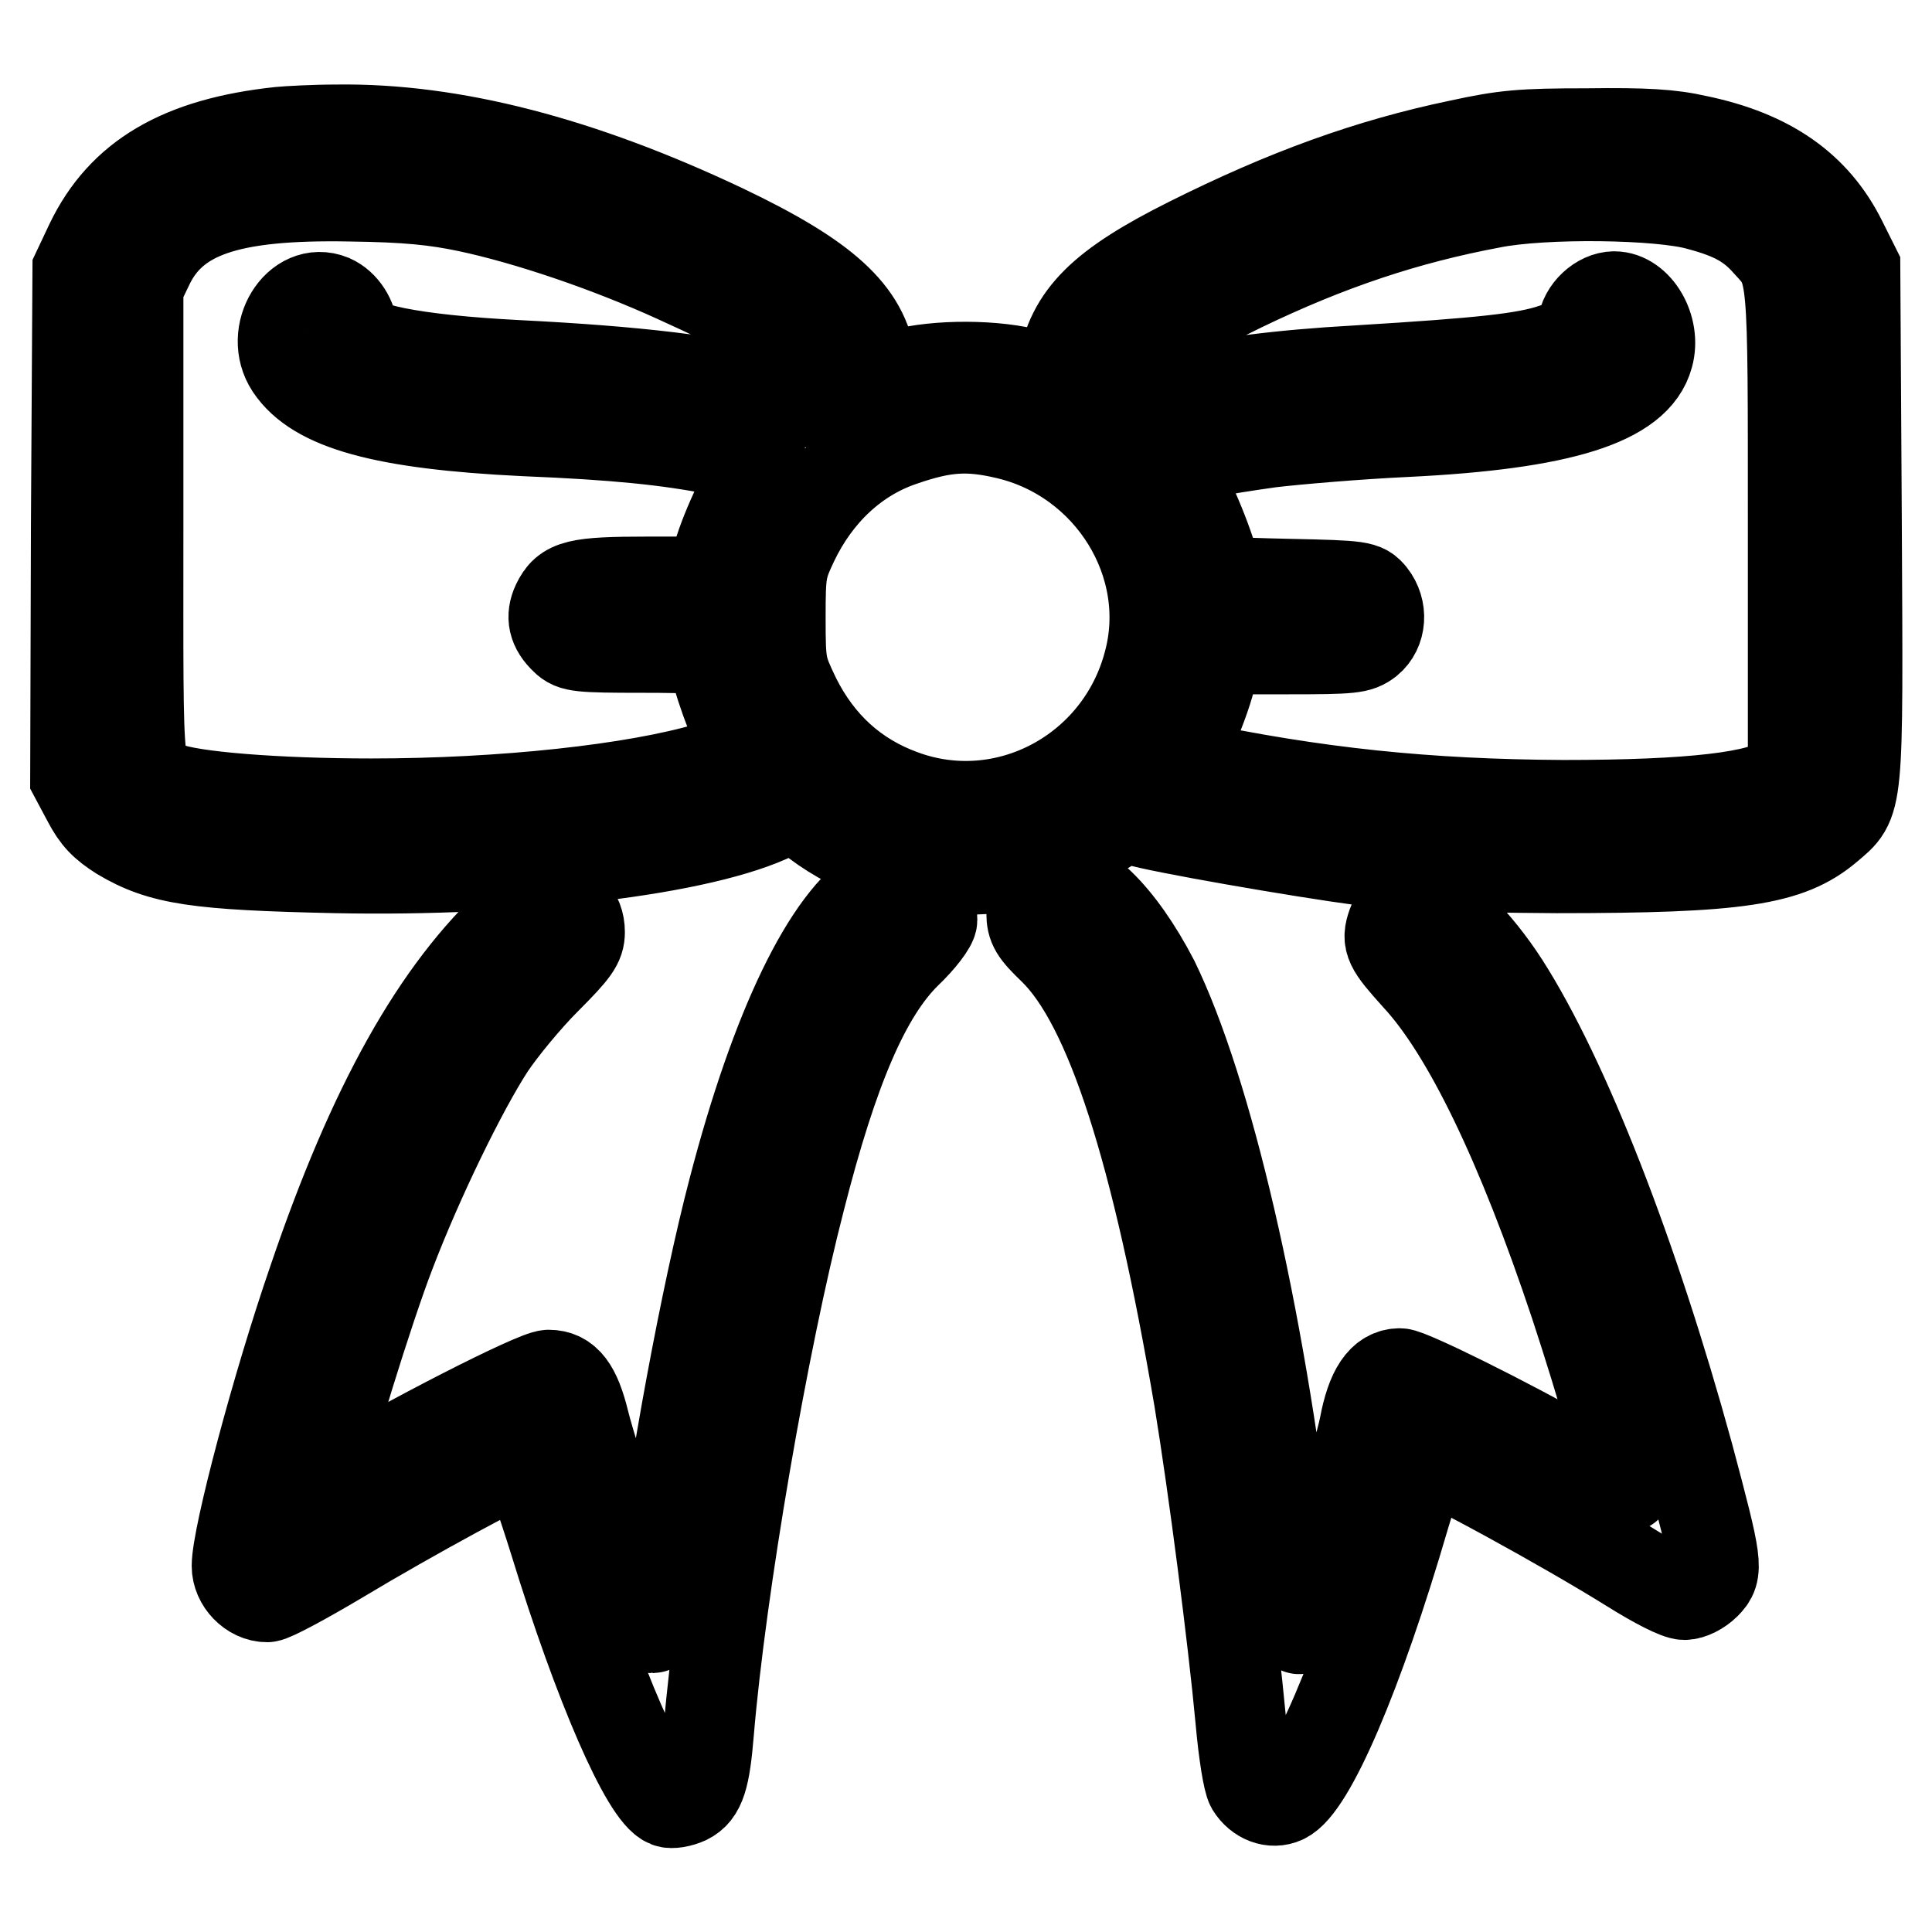 <?xml version="1.0" encoding="utf-8"?>
<!-- Svg Vector Icons : http://www.onlinewebfonts.com/icon -->
<!DOCTYPE svg PUBLIC "-//W3C//DTD SVG 1.1//EN" "http://www.w3.org/Graphics/SVG/1.1/DTD/svg11.dtd">
<svg version="1.1" xmlns="http://www.w3.org/2000/svg" xmlns:xlink="http://www.w3.org/1999/xlink" x="0px" y="0px" viewBox="0 0 256 256" enable-background="new 0 0 256 256" xml:space="preserve">
<g><g><g><path stroke-width="12" fill-opacity="0" stroke="#000000"  d="M37.1,17.5c-13.2,1.4-20.9,6-25.1,14.7l-1.7,3.6l-0.2,33.6L10,103l1.6,3c1.2,2.3,2.2,3.3,4.4,4.7c5.4,3.2,10,3.9,28.5,4.3c24.6,0.5,48.7-2.4,58.2-7.1l2.6-1.2l2.8,2.2c5.6,4.2,12.2,6.3,19.7,6.3c7.5,0,13-1.7,19.2-5.7c1.6-1.1,2.2-1.2,3.6-0.8c2.7,0.9,21.7,4.2,30,5.3c6.1,0.7,12,0.9,25.7,1c24.1,0,30.7-1,35.9-5.4c4.1-3.5,4-2.2,3.8-40.3l-0.2-33.8l-1.8-3.6c-3.5-7-9.5-11.3-19.1-13.3c-3.5-0.8-6.9-1-14.6-0.9c-8.7,0-10.9,0.2-16.9,1.5c-12,2.5-23,6.5-35.8,12.9c-11.6,5.8-15.6,9.8-16.8,16.7l-0.3,1.9l-3.6-1c-4.9-1.4-12.8-1.4-17.6-0.1l-3.6,1l-0.3-2.4c-0.9-6.7-6.1-11.4-19.5-17.8c-19-9-36-13.4-51.2-13.2C41.6,17.2,38.1,17.4,37.1,17.5z M62,27.4c8,1.7,18.6,5.3,27.6,9.4c9.3,4.2,13,6.4,15.5,9.1c1.6,1.7,1.8,2.4,1.8,4.7c0,1.5-0.2,2.7-0.5,2.7c-0.3,0-1.9-0.4-3.7-0.8c-8.3-2.1-18.4-3.3-34.3-4.1c-13.5-0.7-21.7-2.3-21.7-4.4c0-1.7-1.2-3.6-2.8-4.3c-4.4-1.8-8.3,4.5-5.4,8.9c3.4,5.1,12.3,7.6,31,8.5c12.2,0.5,18.9,1.2,25.6,2.5c6.8,1.3,6.4,1.1,5.1,3c-1.9,2.7-4.9,9.5-5.3,12.1l-0.3,2.4h-8.7c-9.5,0-10.9,0.4-12.1,2.9c-0.8,1.7-0.5,3.2,1.1,4.7c1,1,1.9,1.1,10.2,1.1c6.9,0,9.1,0.2,9.3,0.6c0.1,0.4,0.5,1.9,0.8,3.4c0.4,1.5,1.4,4.3,2.3,6.4c0.9,2,1.6,3.7,1.5,3.9c-0.2,0.1-2.4,0.9-5.1,1.6c-9.8,2.9-27.3,4.8-44.7,4.8c-12.4,0-24-0.9-27.1-2.2c-4.1-1.7-3.8,1.2-3.8-34.5V38l1.3-2.7c3.3-7.1,10.6-9.6,26.8-9.3C54,26.1,57.7,26.5,62,27.4z M225.2,27.2c4.5,1.2,6.8,2.5,9,5c3.5,3.8,3.4,3,3.4,38.2v31.9l-1.2,1c-2.9,2.3-12.2,3.4-29.3,3.4c-18-0.1-32.7-1.6-50.2-5.3c-1.2-0.3-1.2-0.3,0.7-4c1-2.1,2.3-5.5,2.8-7.6l0.9-3.8h9.3c8.6,0,9.4-0.1,10.7-1.1c1.7-1.4,1.9-4.1,0.4-6c-1-1.2-1.3-1.3-10.8-1.5c-8.8-0.2-9.8-0.3-9.8-1.1c0-1.8-3.1-9.8-4.8-12.3c-1-1.4-1.6-2.7-1.5-2.8c0.5-0.5,7.1-1.7,13.6-2.6c3.4-0.4,11.5-1.1,18-1.4c20.4-1,30.4-4.1,32-10.1c1-3.6-1.5-7.8-4.5-7.8c-1.9,0-4,1.9-4.2,4c-0.2,1.6-0.4,1.8-3.8,2.9c-3.8,1.3-9.6,1.9-25.9,2.9c-10.7,0.6-18.1,1.6-25.3,3.2c-2.5,0.6-4.8,1.1-5,1.1c-0.9,0-0.5-4.5,0.5-6.3c1.5-2.4,4.9-4.5,14.3-9.1c11.6-5.6,21.9-9,33.1-11.1C204.5,25.5,220.1,25.7,225.2,27.2z M133.4,57.5c13.7,3.2,22.4,17.2,18.8,30.4c-3.8,14.4-19,22.5-32.7,17.4c-6.3-2.3-11-6.6-14.1-12.8c-1.9-4-2-4.2-2-10.6c0-6.2,0.1-6.7,1.7-10.1c3.1-6.5,8.2-11.3,14.5-13.4C125.1,56.5,128.3,56.3,133.4,57.5z"/><path stroke-width="12" fill-opacity="0" stroke="#000000"  d="M116.4,117.8c-6.7,4.1-13.6,18.3-19.2,39.8c-3.6,13.7-8.1,38-9.7,52.3c-0.4,3.2-0.8,5.8-1,5.8c-0.4,0-7.8-22-9.1-27.3c-1.1-4.5-2.4-6.2-4.7-6.2c-1.7,0-18.8,8.7-28.9,14.8l-1.8,1.1l0.4-2.1c0.8-4.3,6.4-22.5,9.3-30c3.7-9.7,9.5-21.6,13.2-27.3c1.6-2.4,4.9-6.4,7.4-8.9c3.9-3.9,4.5-4.8,4.5-6.3c0-2.4-1.6-4-4.1-4c-1.5,0-2.5,0.5-4.4,2.3c-10.4,9.5-18.9,24.6-26.8,47.9c-4.8,13.9-10.1,33.9-10.1,37.8c0,2.1,1.9,4.1,4,4.1c0.6,0,4.9-2.3,9.6-5.1c9.3-5.6,23.5-13.3,24.5-13.3c0.3,0,2.1,5,4,11.1c5.8,18.9,12.1,33.4,15,34.5c0.5,0.2,1.6,0,2.5-0.4c1.8-0.9,2.4-2.8,2.9-8.9c1.6-19.1,7.2-51.7,12.1-70.6c4.4-17.3,8.7-27.3,14.1-32.6c1.9-1.8,3.4-3.8,3.4-4.4c0-1.7-1.1-3.6-2.5-4.3C118.9,116.5,118.3,116.6,116.4,117.8z"/><path stroke-width="12" fill-opacity="0" stroke="#000000"  d="M139.4,117.1c-1.8,0.7-2.7,2-2.7,3.9c0,1.7,0.4,2.4,2.9,4.8c7.5,7.3,13.7,26.6,19.3,59.6c1.9,11.6,4.5,31.7,5.5,42.5c0.4,4.5,1,8.1,1.4,8.8c1,1.6,2.8,2.3,4.3,1.6c3.5-1.6,9.9-16.5,16-37.4c1.3-4.4,2.5-8,2.8-8c1.3,0,18.5,9.4,27.3,14.9c3.2,2,6.1,3.5,7,3.5c0.8,0,2-0.6,2.8-1.4c1.7-1.7,1.6-2.5-2.3-17.1c-7.3-26.6-16.4-49.9-24.4-62.4c-3.6-5.6-8.6-10.6-10.6-10.6c-2.3,0-3.5,0.8-4.2,2.7c-0.8,2.2-0.4,2.9,3.2,6.9c6.7,7.2,13.9,22.1,21,43.4c3.5,10.6,7.3,23.8,6.9,24.2c-0.2,0.2-3.3-1.4-7-3.5c-9.1-5.2-21.9-11.5-23.1-11.5c-2.3,0-3.8,2.2-4.7,7c-0.8,4.1-7.1,24.2-8.3,26.4c-0.6,1.2-0.8,0.4-1.9-9.1c-3.8-32.4-10.6-61.7-17.7-76.3C148.4,121.3,142.8,115.8,139.4,117.1z"/></g></g></g>
</svg>
